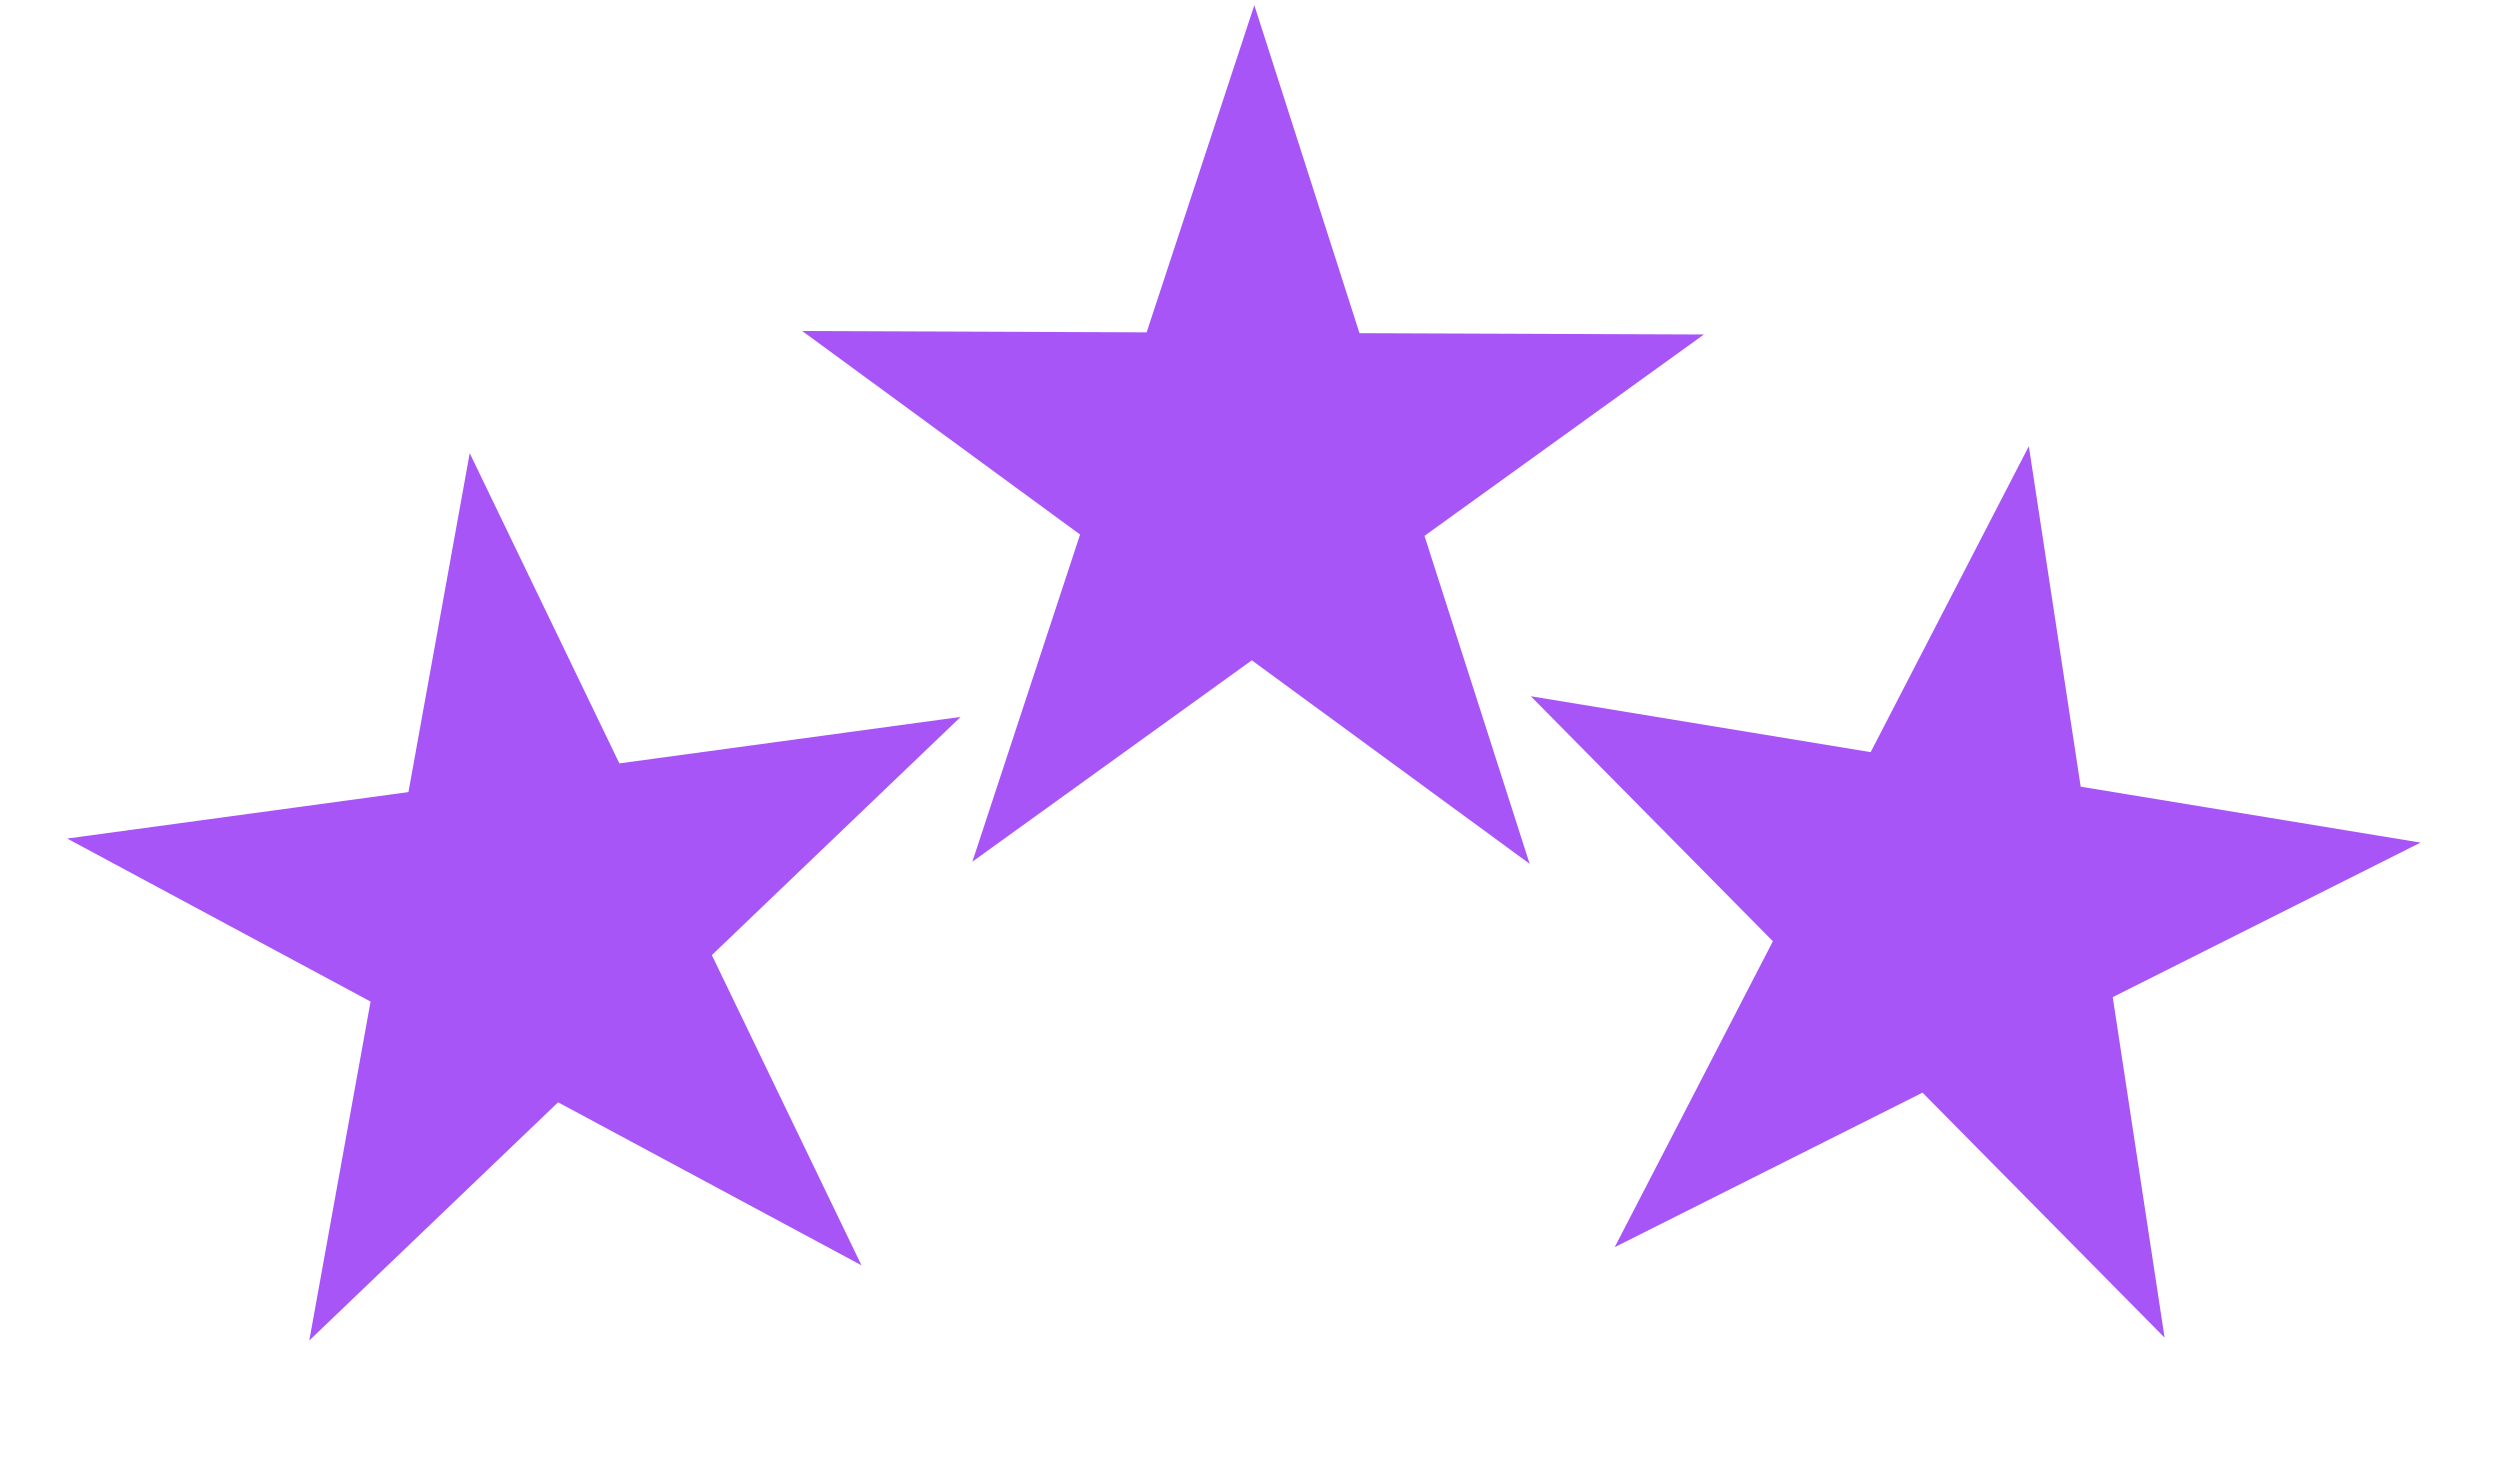 <svg width="501" height="293" viewBox="0 0 501 293" fill="none" xmlns="http://www.w3.org/2000/svg">
<path d="M251.366 1.041L272.442 66.766L341.463 67.032L285.467 107.387L306.543 173.112L250.86 132.327L194.864 172.681L216.446 107.121L160.763 66.336L229.784 66.602L251.366 1.041Z" fill="#A855F7"/>
<path d="M406.579 89.419L416.971 157.654L485.077 168.857L423.393 199.826L433.784 268.061L385.27 218.965L323.586 249.934L355.287 188.623L306.772 139.528L374.879 150.731L406.579 89.419Z" fill="#A855F7"/>
<path d="M94.132 90.814L124.12 152.98L192.511 143.671L142.653 191.401L172.641 253.568L111.84 220.901L61.983 268.631L74.263 200.711L13.461 168.044L81.852 158.734L94.132 90.814Z" fill="#A855F7"/>
</svg>
